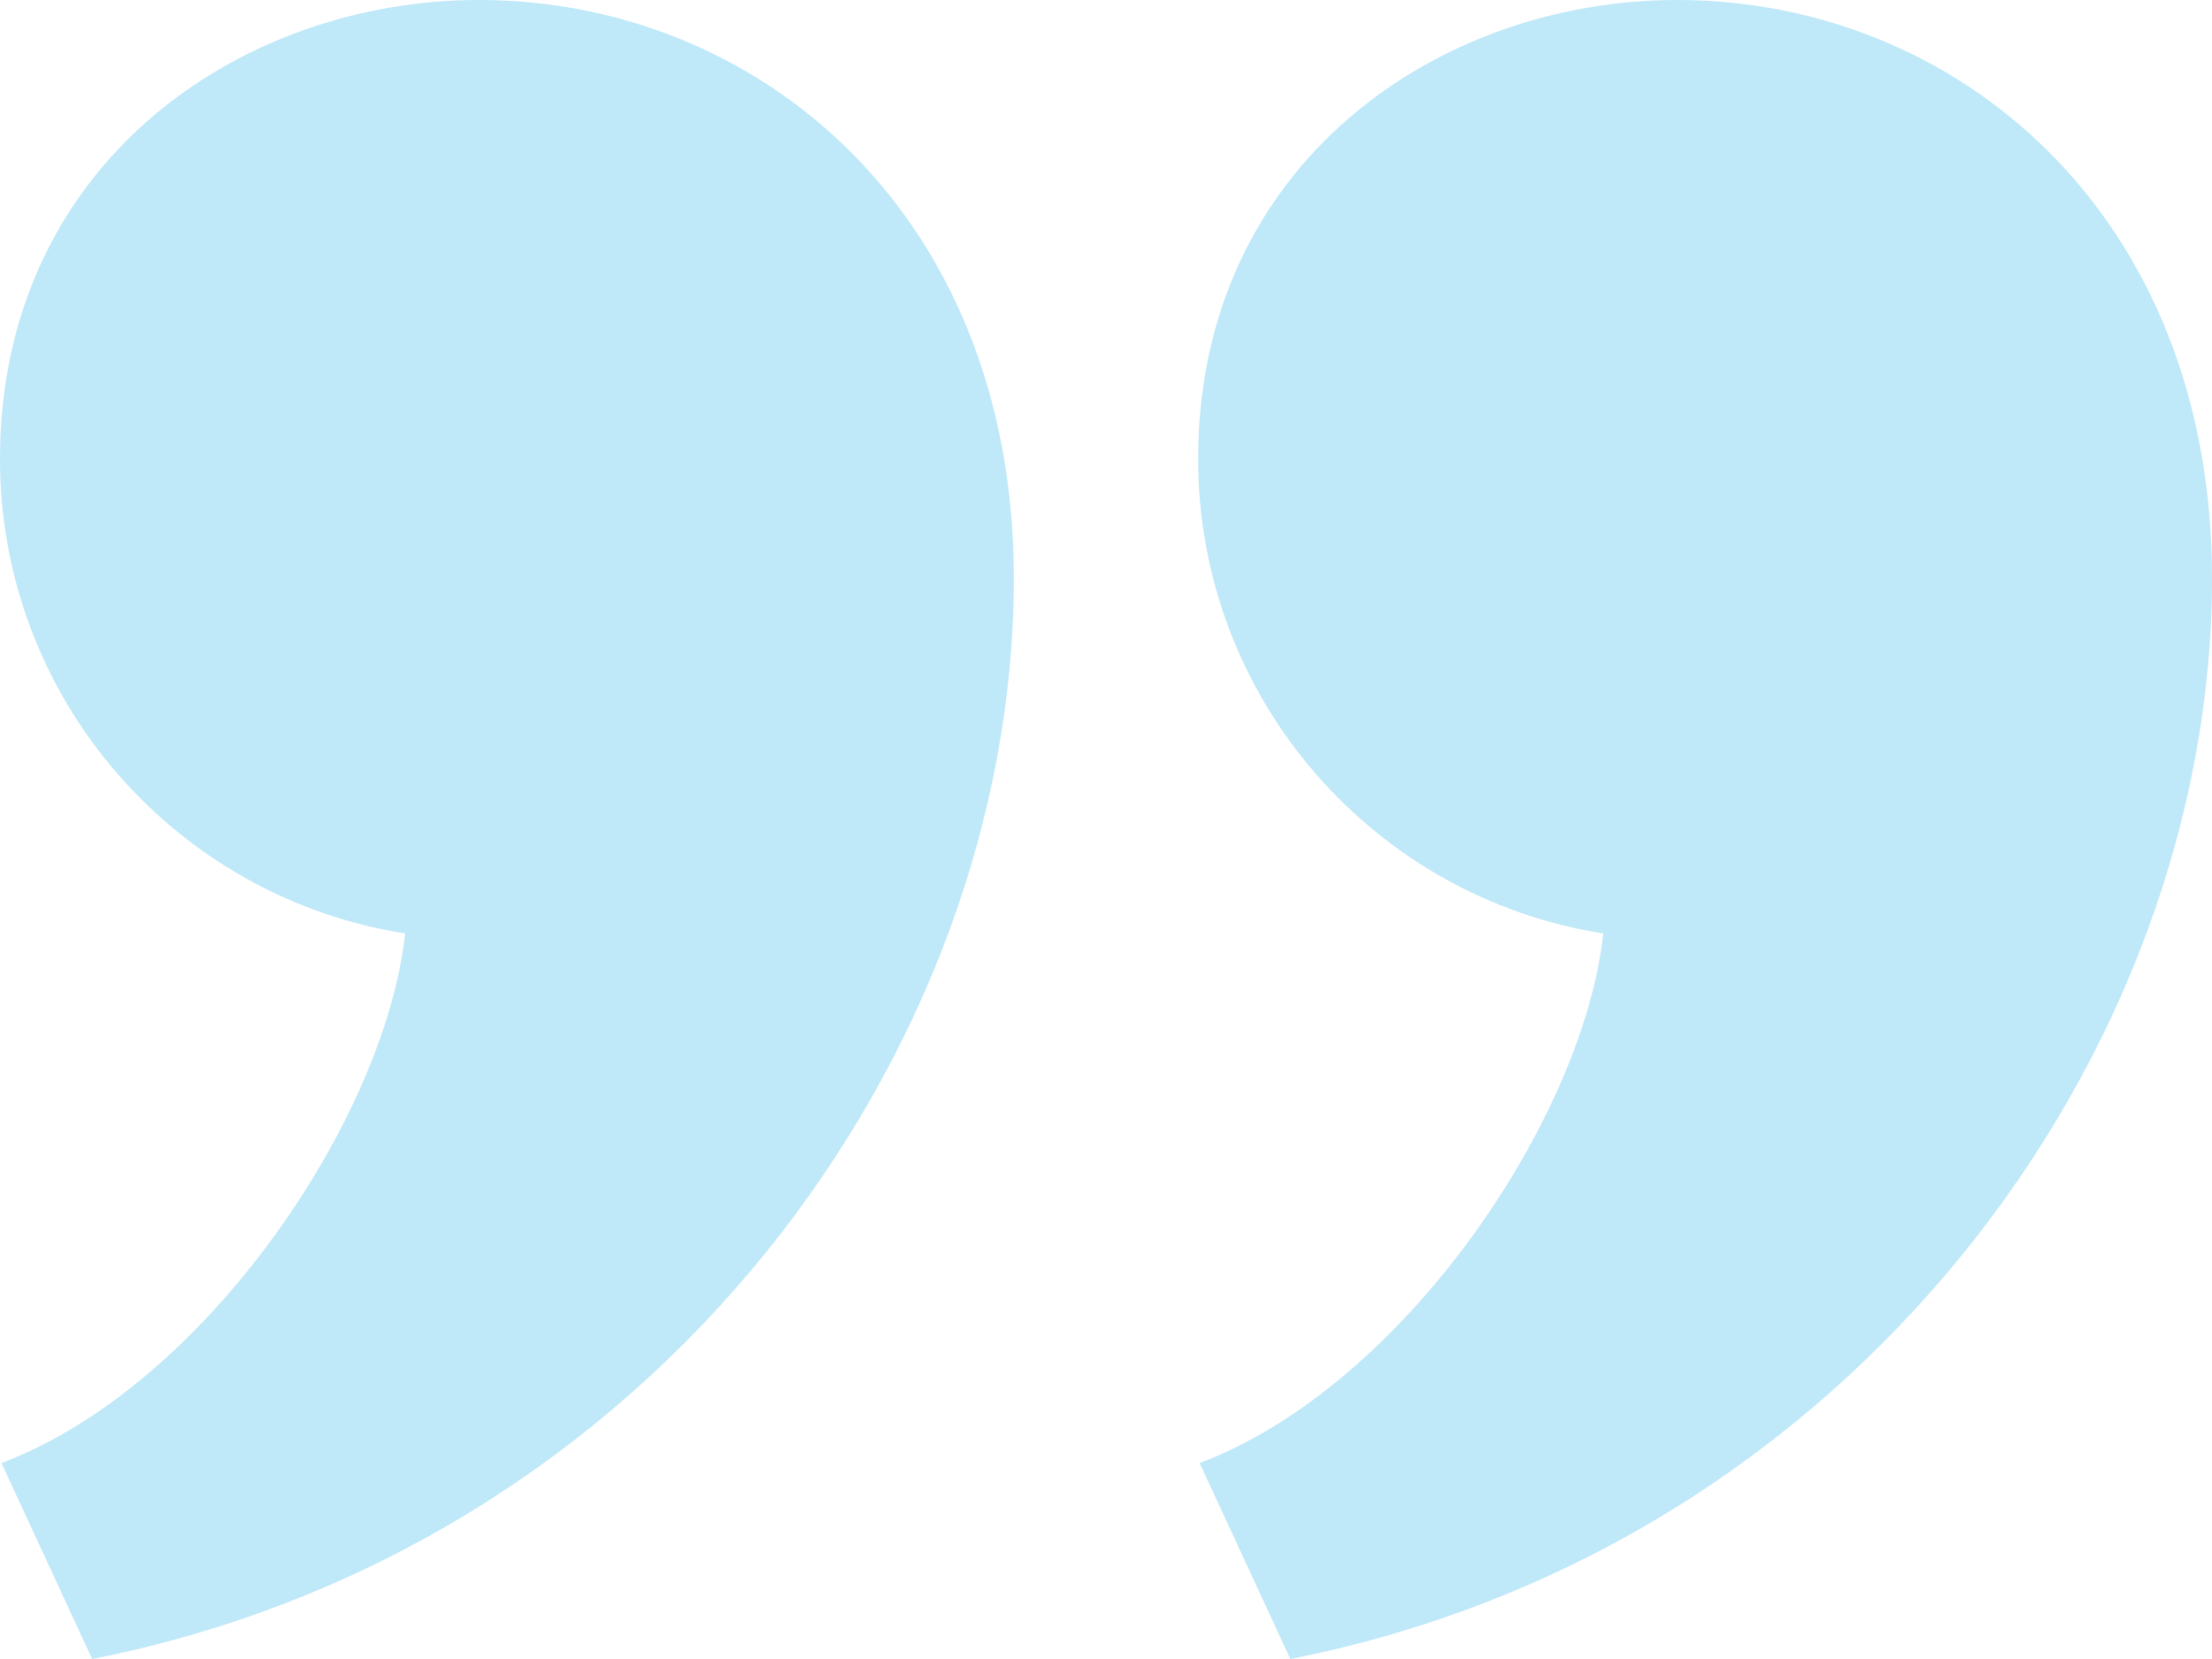 <svg width="36" height="27" viewBox="0 0 36 27" fill="none" xmlns="http://www.w3.org/2000/svg">
<path fill-rule="evenodd" clip-rule="evenodd" d="M1.5 27C10.662 25.191 16.5 17.124 16.5 9.412C16.5 3.458 12.321 0 7.798 0C3.876 0 0 2.696 0 7.468C0 11.371 2.857 14.604 6.594 15.192C6.269 18.198 3.346 22.558 0.024 23.811L1.5 27ZM21 27C30.162 25.191 36 17.124 36 9.412C36 3.458 31.821 0 27.299 0C23.376 0 19.5 2.696 19.5 7.468C19.5 11.371 22.358 14.604 26.094 15.192C25.768 18.198 22.846 22.558 19.524 23.811L21 27Z" fill="#BFE8F8"/>
</svg>
